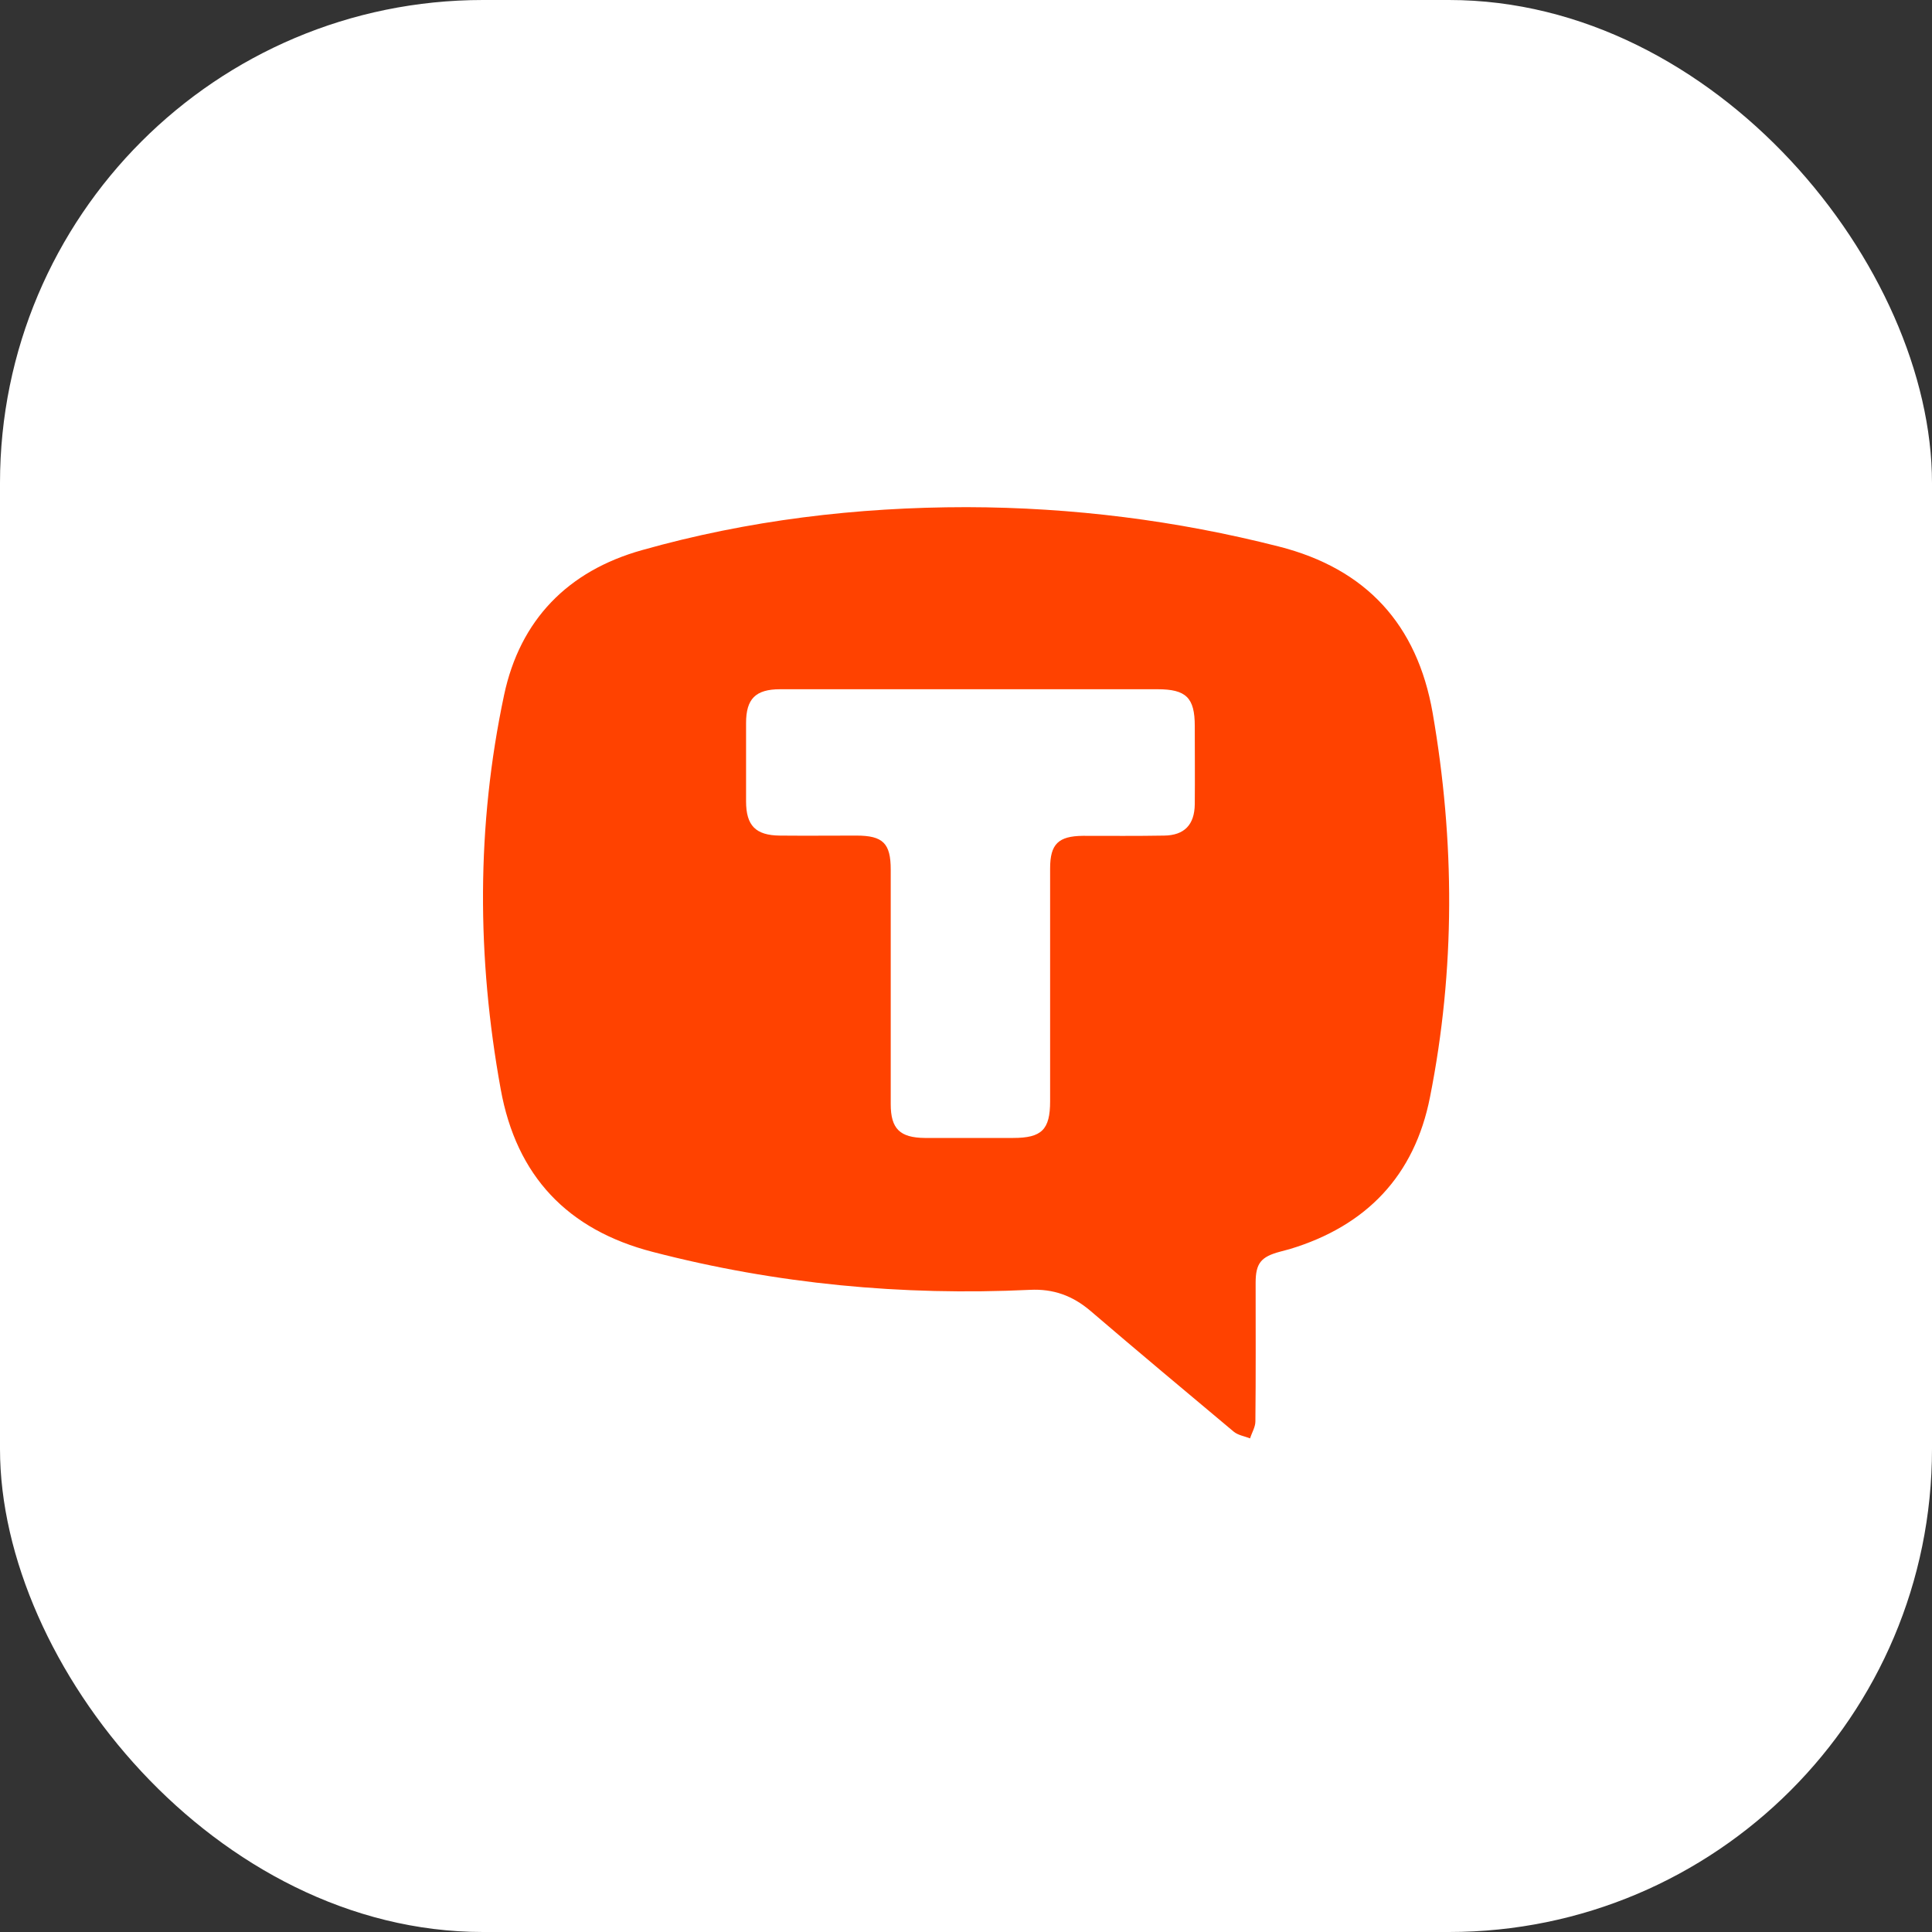 <?xml version="1.0" encoding="UTF-8"?> <svg xmlns="http://www.w3.org/2000/svg" width="80" height="80" viewBox="0 0 80 80" fill="none"><rect x="0" y="0" width="80" height="80" fill="#333333" stroke="none"/><rect width="80" height="80" rx="20" fill="white"></rect><path d="M40.033 21C44.403 21.01 48.713 21.55 52.953 22.63C56.573 23.55 58.683 25.86 59.323 29.52C60.243 34.83 60.263 40.14 59.213 45.43C58.573 48.68 56.583 50.76 53.413 51.72C53.273 51.76 53.143 51.79 53.003 51.83C52.213 52.04 51.993 52.31 51.993 53.12C51.993 55.03 52.003 56.95 51.983 58.86C51.983 59.09 51.833 59.33 51.763 59.56C51.533 59.47 51.263 59.43 51.083 59.28C49.103 57.62 47.113 55.96 45.153 54.28C44.413 53.65 43.613 53.36 42.643 53.41C37.363 53.66 32.153 53.17 27.033 51.84C23.503 50.93 21.383 48.7 20.733 45.1C19.743 39.65 19.723 34.2 20.873 28.78C21.533 25.67 23.513 23.64 26.583 22.78C30.973 21.54 35.473 21 40.033 21ZM40.173 28.54C37.553 28.54 34.923 28.54 32.303 28.54C31.283 28.54 30.893 28.94 30.893 29.94C30.893 31.02 30.893 32.1 30.893 33.18C30.893 34.19 31.293 34.59 32.293 34.6C33.353 34.61 34.413 34.6 35.463 34.6C36.563 34.6 36.883 34.92 36.883 36.01C36.883 39.25 36.883 42.48 36.883 45.72C36.883 46.74 37.263 47.11 38.293 47.12C39.513 47.12 40.733 47.12 41.953 47.12C43.133 47.12 43.483 46.78 43.483 45.6C43.483 42.39 43.483 39.17 43.483 35.96C43.483 34.95 43.823 34.62 44.843 34.61C45.963 34.61 47.083 34.62 48.203 34.6C49.043 34.59 49.463 34.15 49.473 33.3C49.483 32.22 49.473 31.14 49.473 30.06C49.473 28.89 49.113 28.54 47.933 28.54C45.343 28.54 42.753 28.54 40.173 28.54Z" fill="#FF4200"></path></svg> 